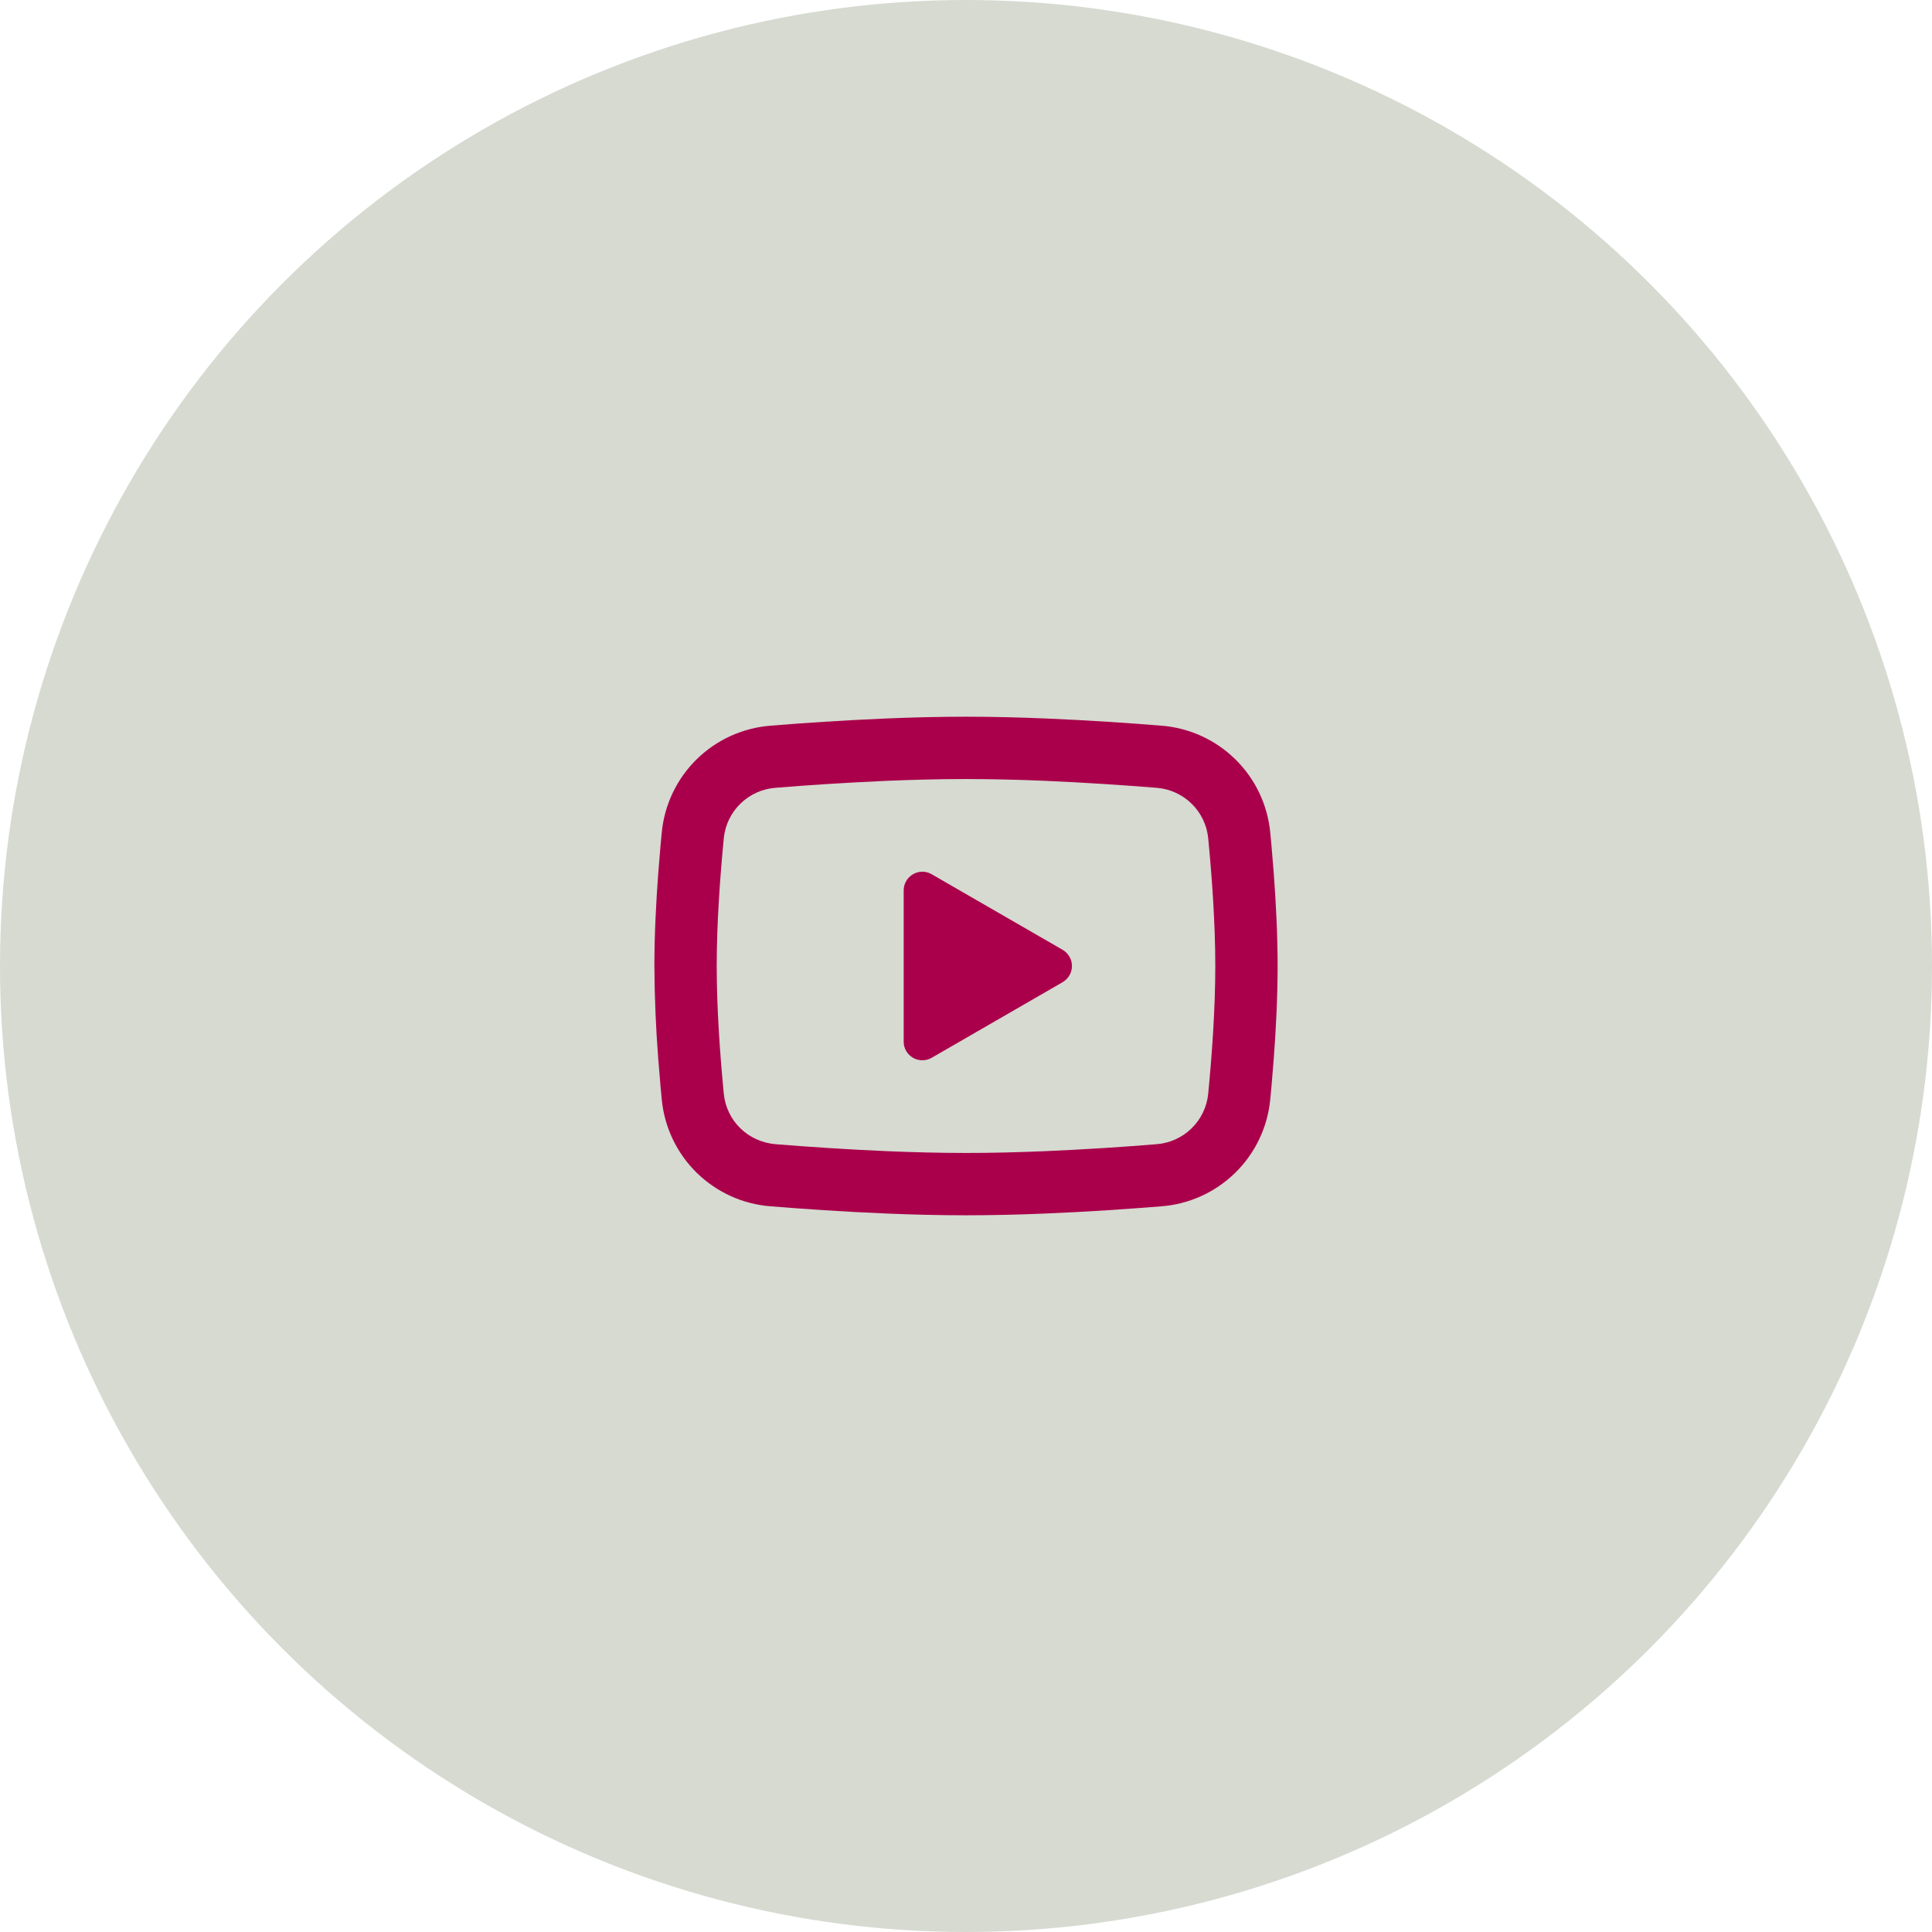 <svg width="62" height="62" viewBox="0 0 62 62" fill="none" xmlns="http://www.w3.org/2000/svg">
<circle cx="31" cy="31" r="31" fill="#D6DAD1"/>
<path d="M31 23C31.855 23 32.732 23.022 33.582 23.058L34.586 23.106L35.547 23.163L36.447 23.224L37.269 23.288C38.161 23.356 39 23.737 39.639 24.363C40.279 24.989 40.676 25.82 40.763 26.711L40.803 27.136L40.878 28.046C40.948 28.989 41 30.017 41 31C41 31.983 40.948 33.011 40.878 33.954L40.803 34.864C40.79 35.01 40.777 35.151 40.763 35.289C40.676 36.18 40.278 37.011 39.639 37.637C39 38.263 38.16 38.644 37.268 38.712L36.448 38.775L35.548 38.837L34.586 38.894L33.582 38.942C32.722 38.979 31.861 38.999 31 39C30.139 38.999 29.278 38.979 28.418 38.942L27.414 38.894L26.453 38.837L25.553 38.775L24.731 38.712C23.839 38.644 23 38.263 22.36 37.637C21.721 37.011 21.324 36.179 21.237 35.289L21.197 34.864L21.122 33.954C21.046 32.971 21.005 31.986 21 31C21 30.017 21.052 28.989 21.122 28.046L21.197 27.136C21.21 26.99 21.223 26.849 21.237 26.711C21.323 25.821 21.721 24.989 22.36 24.363C22.999 23.737 23.838 23.357 24.73 23.288L25.551 23.224L26.451 23.163L27.413 23.106L28.417 23.058C29.277 23.021 30.139 23.001 31 23V23ZM31 25C30.175 25 29.326 25.022 28.5 25.056L27.522 25.103L26.583 25.158L25.701 25.218L24.893 25.281C24.468 25.311 24.068 25.491 23.763 25.788C23.458 26.085 23.268 26.48 23.227 26.904C23.11 28.113 23 29.618 23 31C23 32.382 23.11 33.887 23.227 35.096C23.312 35.968 24.004 36.646 24.893 36.719L25.701 36.781L26.583 36.841L27.522 36.897L28.5 36.944C29.326 36.978 30.175 37 31 37C31.825 37 32.674 36.978 33.5 36.944L34.478 36.897L35.417 36.842L36.299 36.782L37.107 36.719C37.532 36.689 37.932 36.509 38.237 36.212C38.542 35.915 38.732 35.52 38.773 35.096C38.89 33.887 39 32.382 39 31C39 29.618 38.89 28.113 38.773 26.904C38.732 26.48 38.542 26.085 38.237 25.788C37.932 25.491 37.532 25.311 37.107 25.281L36.299 25.219L35.417 25.159L34.478 25.103L33.5 25.056C32.667 25.02 31.834 25.002 31 25V25ZM29 28.575C29 28.477 29.024 28.381 29.069 28.295C29.115 28.208 29.181 28.134 29.262 28.079C29.343 28.024 29.435 27.989 29.533 27.978C29.63 27.967 29.728 27.98 29.819 28.016L29.9 28.056L34.1 30.48C34.184 30.528 34.254 30.596 34.306 30.677C34.358 30.759 34.39 30.852 34.398 30.948C34.406 31.044 34.391 31.141 34.354 31.23C34.317 31.319 34.259 31.398 34.185 31.46L34.1 31.52L29.9 33.945C29.815 33.994 29.72 34.022 29.622 34.025C29.525 34.029 29.427 34.009 29.339 33.967C29.251 33.924 29.175 33.861 29.117 33.782C29.058 33.703 29.02 33.612 29.006 33.515L29 33.425V28.575V28.575Z" fill="#aa004b"/>
</svg>
